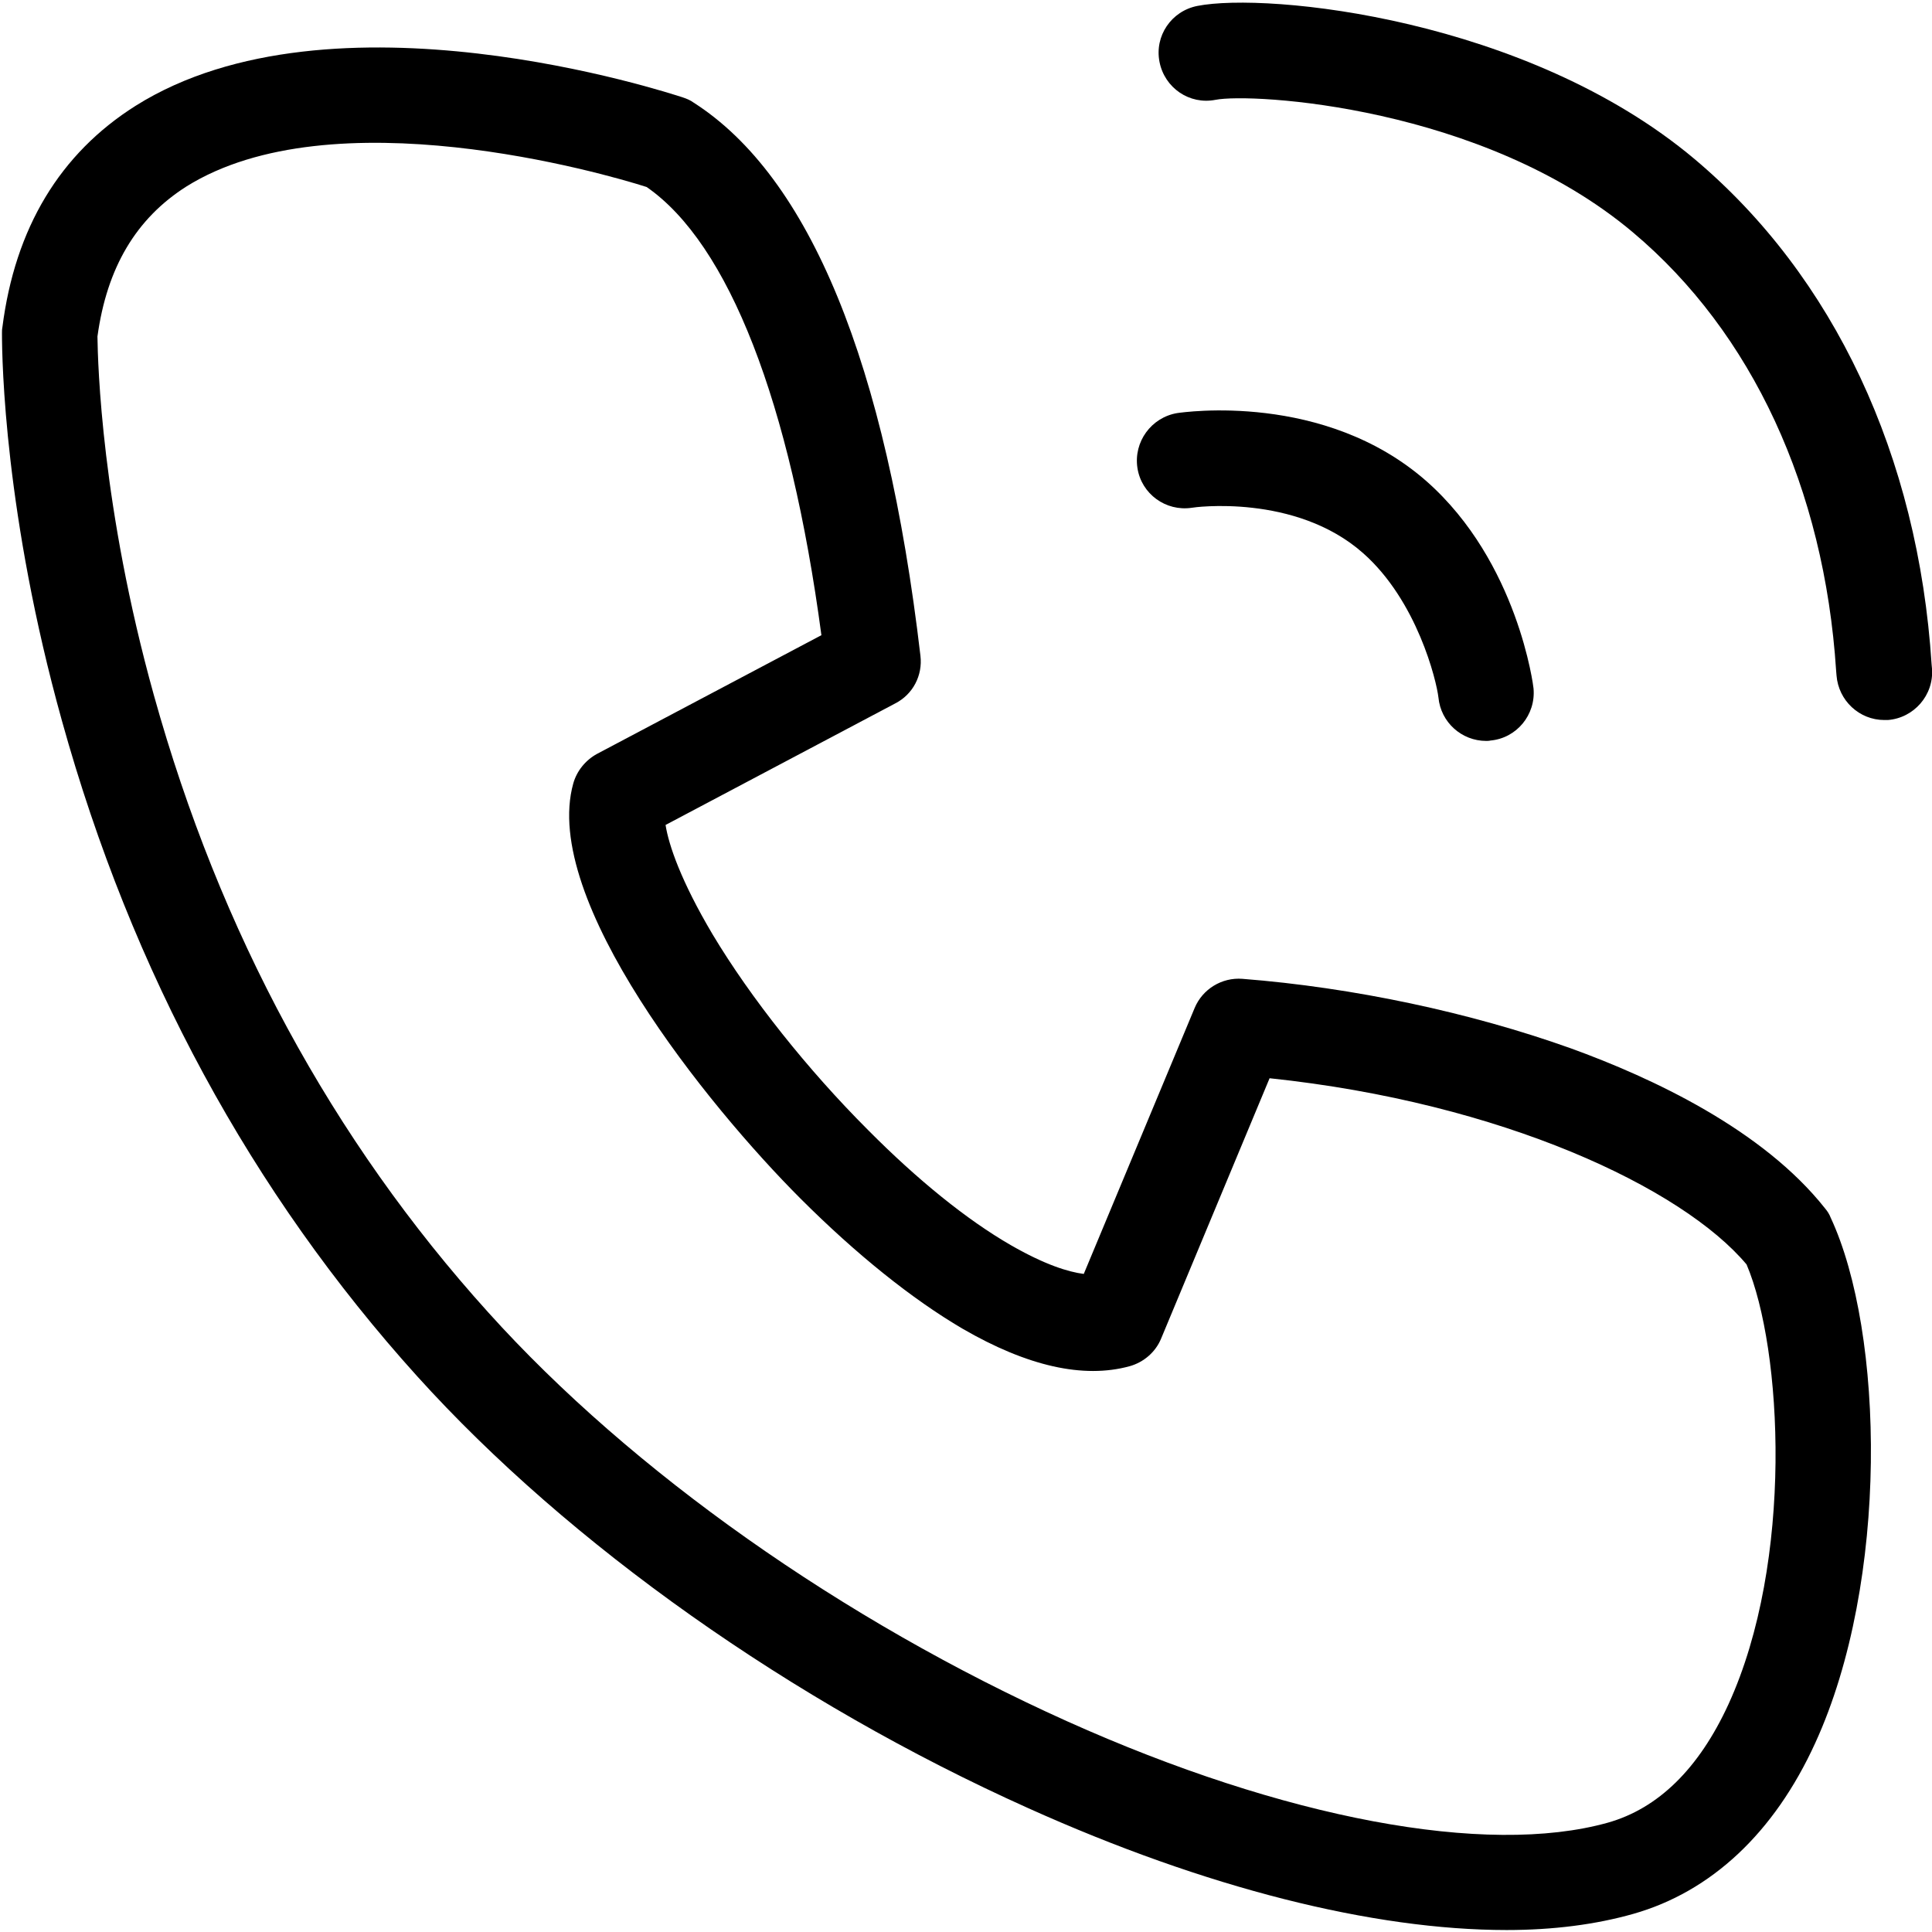 <?xml version="1.0" encoding="utf-8"?>
<!-- Generator: Adobe Illustrator 25.2.1, SVG Export Plug-In . SVG Version: 6.00 Build 0)  -->
<svg version="1.1" id="Capa_1" xmlns="http://www.w3.org/2000/svg" xmlns:xlink="http://www.w3.org/1999/xlink" x="0px" y="0px"
	 viewBox="0 0 489.7 489.7" style="enable-background:new 0 0 489.7 489.7;" xml:space="preserve">
<g>
	<path d="M381.9,489.2c-33.8,0-76.2-10.6-121.3-30.9c-59.9-26.9-116.3-66.8-154.8-109.4c-42.1-46.6-72.4-102.5-90.1-166.2
		C1.2,130.6,0.5,91.7,0.5,84.5c0-0.5,0-1,0.1-1.5c3.2-25.2,14.6-44.1,33.8-56.2c49.8-31.3,135-3.3,138.7-2.1
		c0.9,0.3,1.9,0.7,2.7,1.3c29.4,18.8,48.8,66,57.5,140.2c0.6,5-1.9,9.8-6.4,12.1l-58.2,30.8c0.8,5.1,3.9,14.2,11.9,27.7
		c9.7,16.2,24.1,34.3,39.4,49.6c12.6,12.7,25.1,22.8,36.2,29.2c8.7,5,14.6,6.8,18.5,7.3l28.1-67.4c2-4.8,6.9-7.8,12.1-7.4
		c28.1,2.2,57.7,8.5,83.2,17.6c20.7,7.5,48.7,20.6,64.5,40.6c0.6,0.7,1.1,1.5,1.4,2.3c13.6,29.1,14.9,92.2-3.9,133.2
		c-10.4,22.8-26.4,37.7-46.1,43.3C404.5,487.8,393.7,489.2,381.9,489.2z M24.7,85.3c0.1,6.8,1,43.1,14.3,90.9
		c16.7,60,45.2,112.7,84.8,156.5c36.3,40.3,89.8,78,146.7,103.6c55,24.7,106.2,34.3,137,25.7c12.8-3.6,23.1-13.7,30.6-30
		c16.6-36.2,13.7-90.1,4.6-111.5c-16.3-19.4-61.9-41-120.9-47.2l-27.5,66c-1.4,3.4-4.4,6-8,7c-11.7,3.2-25.9,0-42.3-9.5
		c-12.8-7.5-27-18.9-41.1-33c-23.5-23.5-65.8-75.8-57.6-105.2c0.9-3.2,3.1-5.9,6-7.5l56.9-30.1c-7.9-59.1-23.5-99.2-44.3-113.6
		C153,43.9,84.2,24.1,47.2,47.3C34.5,55.4,27.1,67.8,24.7,85.3z"/>
</g>
<g>
	<path d="M376.7,187.8c-6.2,0-11.5-4.7-12.1-11c-0.5-4.3-5.4-24.5-19.1-36.6c-17.2-15.2-43.1-11.6-43.4-11.5
		c-6.6,1-12.8-3.5-13.8-10.1c-1-6.6,3.5-12.8,10.1-13.9c1.5-0.2,37.3-5.5,63.2,17.3c23.2,20.5,27.1,52.2,27.1,52.5
		c0.6,6.7-4.3,12.6-10.9,13.2C377.4,187.8,377,187.8,376.7,187.8z"/>
</g>
<g>
	<path d="M477.6,182.5c-6.3,0-11.6-4.9-12.1-11.3l-0.1-1.2c-3-46.2-21.3-85.7-51.5-111.1c-38.1-32.1-96.7-35.4-105.8-33.6
		c-6.6,1.3-12.9-3-14.2-9.6c-1.3-6.6,3-12.9,9.6-14.2C321.3-2,387,4.6,429.5,40.3c35.3,29.7,56.7,75.2,60.1,128.1l0.1,1.1
		c0.5,6.7-4.6,12.5-11.2,13C478.2,182.5,477.9,182.5,477.6,182.5z"/>
</g>
</svg>
